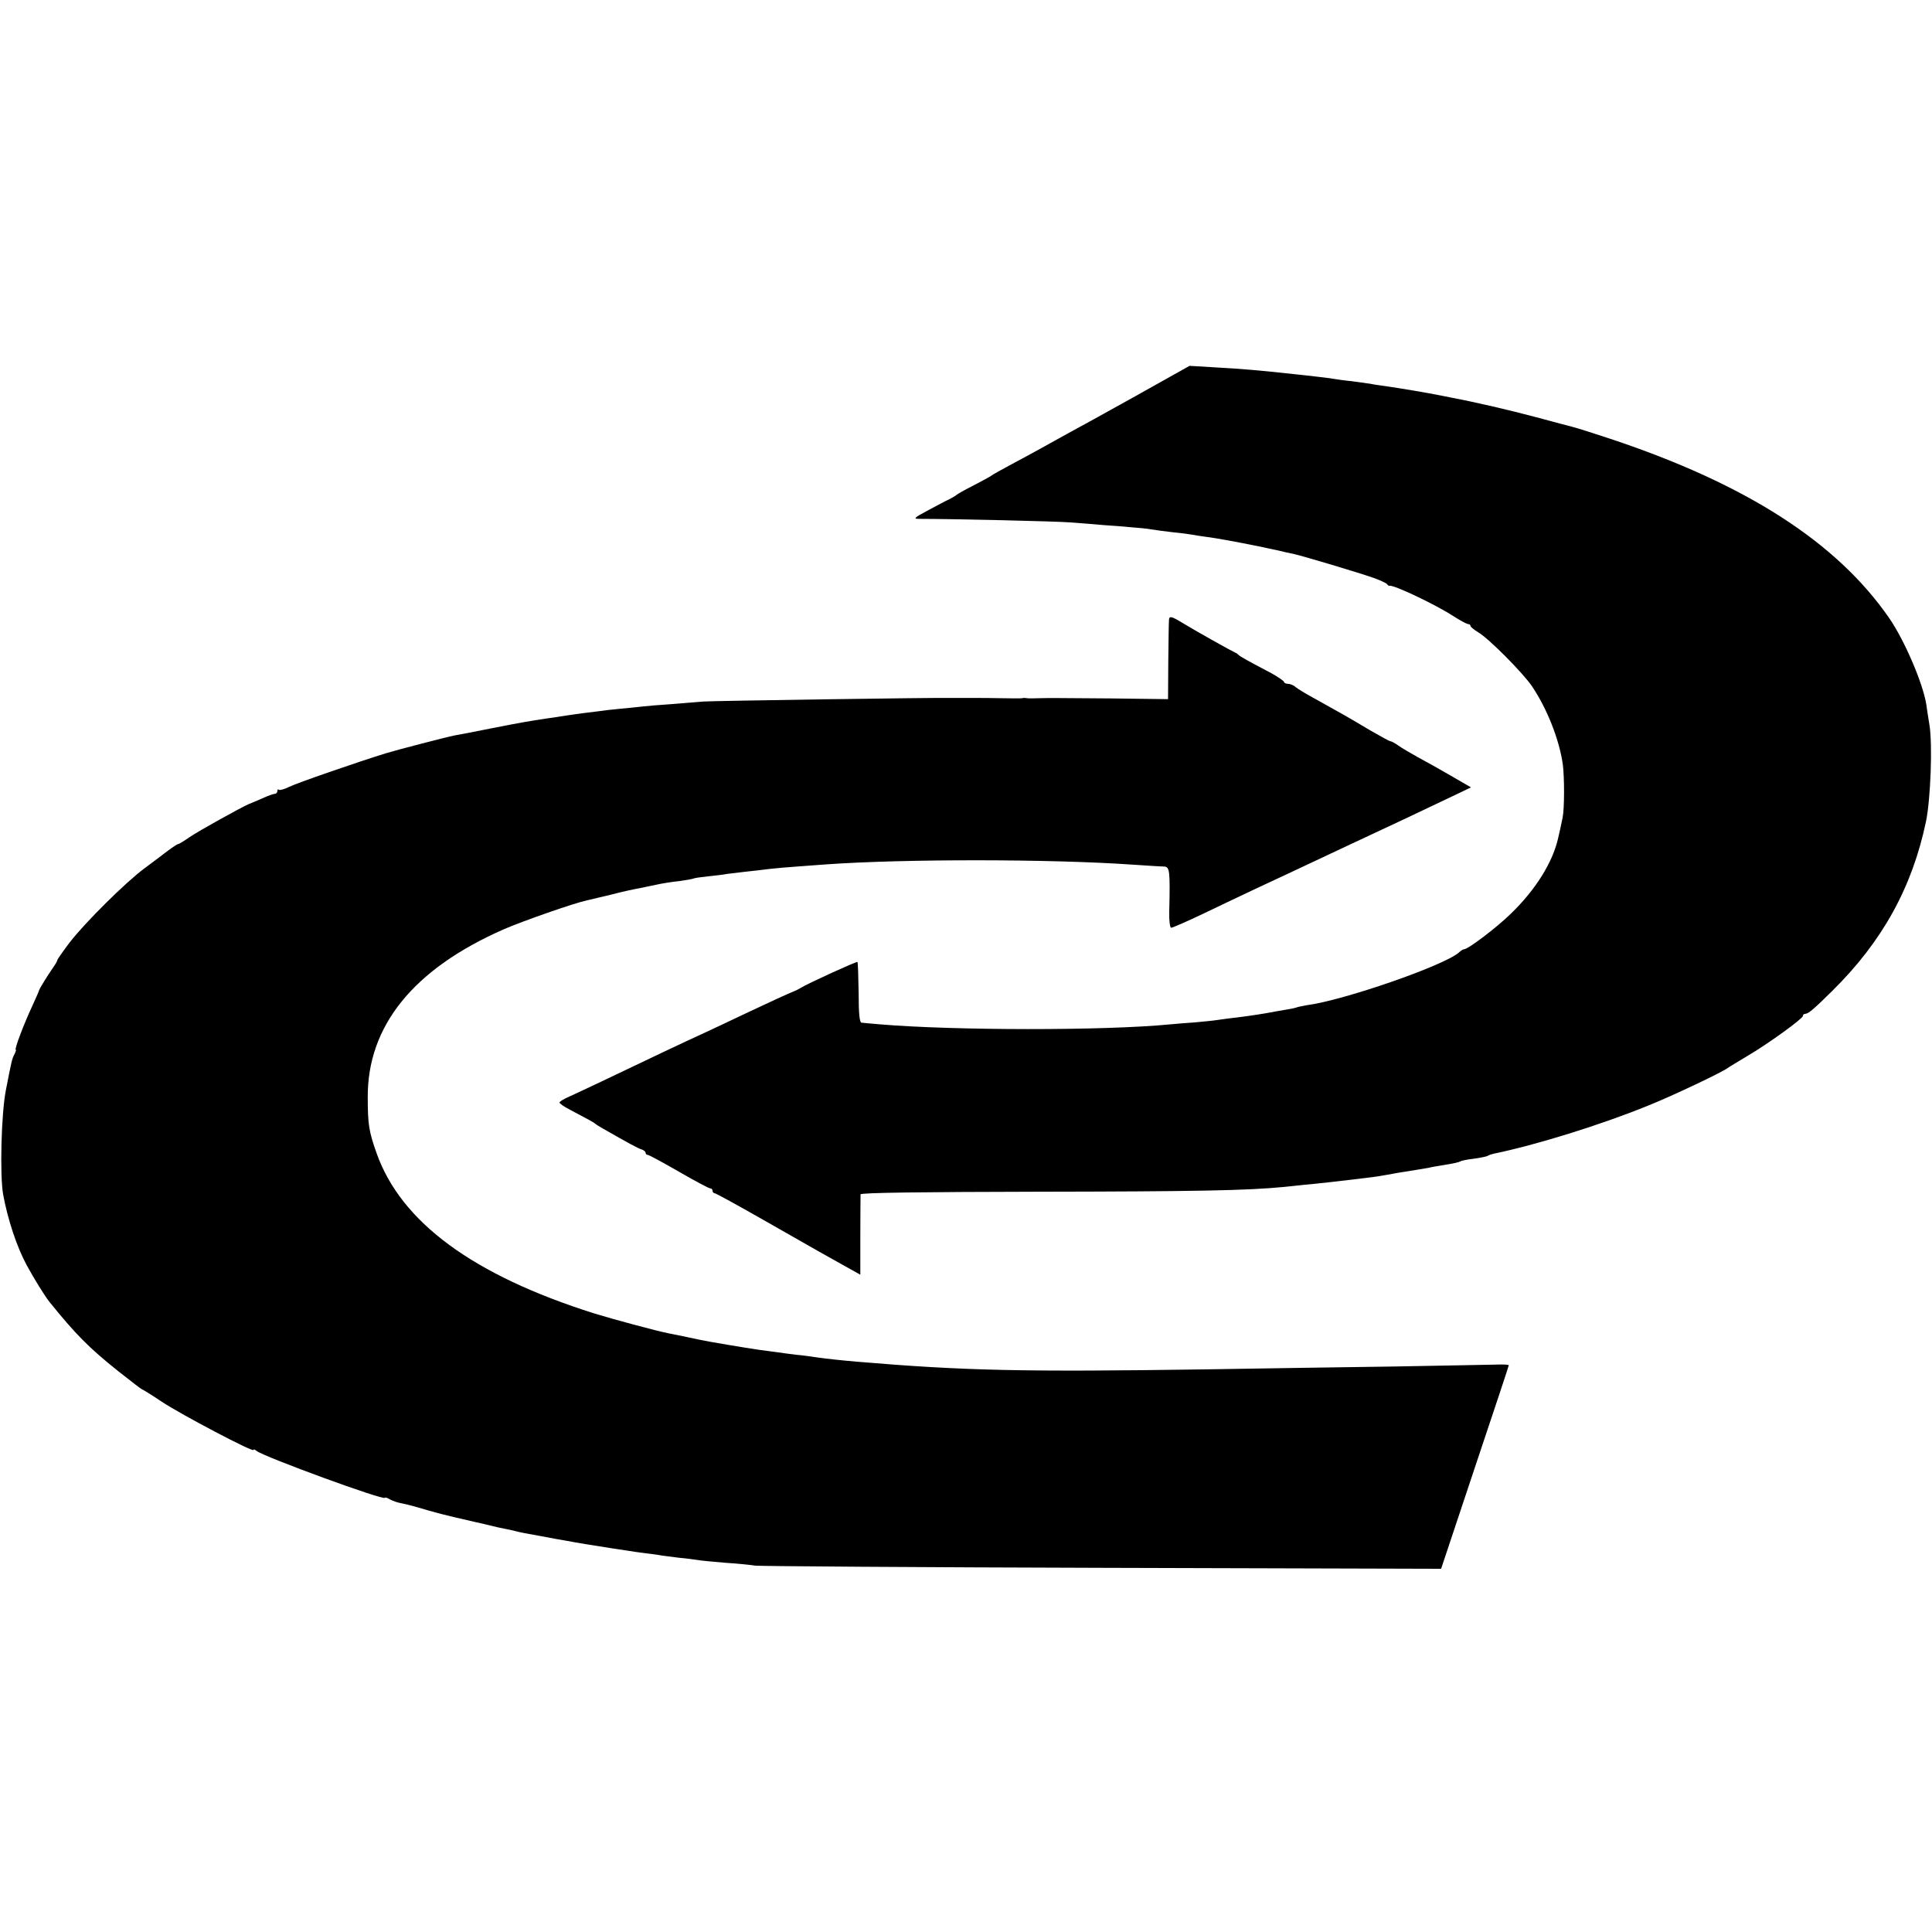 <?xml version="1.0" standalone="no"?>
<!DOCTYPE svg PUBLIC "-//W3C//DTD SVG 20010904//EN"
 "http://www.w3.org/TR/2001/REC-SVG-20010904/DTD/svg10.dtd">
<svg version="1.0" xmlns="http://www.w3.org/2000/svg"
 width="808pt" height="808pt" viewBox="0 0 808 808"
 preserveAspectRatio="xMidYMid meet">
<g transform="translate(0,808) scale(0.1,-0.1)"
fill="#000000" stroke="none">
<path d="M4750 6424 c-124 -69 -254 -141 -290 -160 -36 -20 -85 -47 -110 -61
-25 -14 -79 -43 -120 -65 -41 -22 -79 -43 -85 -48 -5 -4 -39 -22 -75 -41 -36
-18 -67 -36 -70 -39 -3 -3 -16 -11 -30 -18 -14 -6 -54 -28 -90 -47 -58 -31
-62 -35 -35 -35 138 0 575 -10 635 -15 41 -3 102 -8 135 -11 33 -2 85 -6 115
-9 30 -2 69 -6 85 -9 17 -3 57 -8 90 -12 33 -3 69 -8 80 -10 11 -2 40 -7 65
-10 38 -5 111 -18 220 -40 14 -3 45 -10 70 -15 25 -6 55 -13 67 -15 35 -7 282
-81 338 -101 28 -10 53 -22 56 -26 3 -5 8 -8 10 -7 15 6 190 -77 266 -126 29
-19 58 -34 63 -34 6 0 10 -4 10 -8 0 -4 15 -16 33 -27 43 -25 186 -169 224
-225 64 -95 114 -223 129 -327 7 -55 7 -186 -1 -223 -7 -34 -14 -67 -19 -87
-23 -100 -93 -213 -196 -313 -59 -58 -180 -150 -197 -150 -4 0 -14 -6 -22 -14
-64 -55 -482 -200 -636 -220 -16 -3 -37 -7 -45 -10 -8 -3 -31 -7 -50 -10 -19
-3 -45 -8 -56 -10 -32 -6 -83 -14 -139 -21 -27 -3 -66 -8 -85 -11 -19 -3 -62
-7 -95 -10 -33 -2 -78 -6 -100 -8 -275 -27 -908 -26 -1215 0 -36 3 -70 6 -77
7 -8 0 -12 37 -12 125 -1 69 -3 127 -5 129 -3 3 -208 -90 -236 -108 -8 -5 -22
-12 -30 -15 -27 -11 -93 -41 -205 -94 -60 -29 -138 -65 -172 -81 -33 -15 -108
-50 -165 -77 -213 -102 -357 -170 -397 -188 -23 -10 -41 -21 -41 -25 0 -4 17
-16 38 -27 83 -44 107 -57 112 -62 3 -3 16 -11 30 -19 110 -63 147 -83 163
-88 9 -3 17 -9 17 -14 0 -5 4 -9 9 -9 5 0 64 -32 130 -70 67 -39 126 -70 131
-70 6 0 10 -4 10 -10 0 -5 4 -10 8 -10 5 0 96 -50 203 -111 237 -135 268 -153
346 -196 l61 -34 0 163 c0 90 1 168 1 173 1 7 256 10 744 11 661 1 873 5 1027
20 25 3 63 6 85 9 49 4 151 16 185 20 14 1 48 6 75 9 28 3 61 8 75 11 14 2 36
6 50 9 65 10 117 19 135 22 11 3 35 7 54 10 56 9 71 13 79 17 4 3 29 8 56 11
27 4 53 9 58 12 4 3 16 7 25 9 175 36 447 120 648 202 102 41 306 138 330 156
5 4 42 26 80 49 89 52 235 158 235 169 0 5 4 9 10 9 13 0 37 21 112 95 210
207 335 433 393 710 19 92 28 323 14 405 -5 30 -11 69 -13 85 -15 90 -91 267
-155 360 -219 317 -598 561 -1167 750 -72 24 -142 46 -155 49 -13 3 -82 22
-154 41 -108 29 -259 64 -350 81 -11 2 -31 6 -45 9 -70 14 -167 30 -235 40
-23 3 -51 7 -64 10 -13 2 -49 7 -80 11 -31 3 -65 8 -76 10 -11 2 -42 6 -70 9
-27 3 -68 8 -90 10 -148 16 -213 22 -340 29 l-100 6 -225 -126z"/>
<path d="M4889 5488 c-1 -7 -2 -85 -3 -172 l-1 -160 -235 3 c-269 2 -247 2
-303 1 -23 -1 -47 -1 -52 0 -6 1 -14 2 -20 0 -5 -1 -46 -1 -90 0 -44 1 -84 1
-90 1 -61 0 -113 0 -125 0 -46 2 -992 -12 -1030 -15 -25 -2 -85 -7 -135 -11
-49 -3 -103 -8 -120 -10 -16 -2 -57 -6 -90 -9 -33 -3 -76 -8 -95 -11 -77 -9
-136 -18 -155 -21 -10 -2 -37 -6 -60 -9 -72 -11 -98 -15 -230 -41 -71 -14
-141 -28 -155 -30 -31 -6 -243 -61 -285 -74 -120 -37 -377 -126 -406 -141 -20
-10 -39 -15 -43 -12 -3 4 -6 1 -6 -5 0 -7 -5 -12 -11 -12 -5 0 -29 -8 -52 -19
-23 -10 -49 -21 -57 -24 -36 -16 -209 -112 -247 -138 -23 -16 -44 -29 -48 -29
-3 0 -23 -13 -43 -28 -20 -16 -64 -48 -97 -73 -80 -59 -250 -228 -314 -311
-28 -37 -51 -70 -51 -73 0 -3 -8 -18 -19 -33 -25 -36 -55 -86 -57 -92 0 -3
-13 -32 -28 -65 -36 -77 -77 -185 -70 -185 2 0 0 -8 -5 -18 -11 -20 -13 -31
-36 -149 -20 -99 -26 -357 -12 -438 19 -104 57 -219 98 -295 32 -59 76 -130
96 -155 108 -134 165 -192 288 -290 52 -41 96 -75 98 -75 2 0 40 -23 83 -52
83 -55 384 -213 384 -202 0 4 6 2 13 -4 29 -24 537 -210 537 -196 0 3 10 0 21
-7 12 -6 31 -13 43 -15 11 -2 46 -10 76 -19 30 -9 62 -18 70 -20 19 -6 137
-34 170 -41 14 -3 41 -9 60 -14 19 -5 47 -11 63 -14 15 -3 35 -7 45 -10 9 -3
55 -12 102 -20 47 -9 96 -18 110 -20 24 -5 133 -23 193 -32 15 -2 42 -6 60 -9
17 -3 52 -8 77 -11 25 -3 56 -7 70 -10 14 -2 46 -6 71 -9 26 -2 60 -7 75 -9
16 -3 70 -8 119 -12 50 -3 106 -9 125 -12 19 -2 672 -7 1451 -9 l1416 -4 141
423 c78 233 142 425 142 428 0 3 -24 4 -52 3 -29 -1 -222 -4 -428 -8 -206 -3
-562 -8 -790 -12 -759 -11 -1005 -6 -1455 32 -70 6 -126 12 -175 19 -19 3 -55
8 -80 10 -25 3 -62 8 -82 11 -21 3 -55 7 -75 10 -49 7 -211 34 -243 41 -41 9
-114 24 -135 28 -47 9 -236 60 -310 83 -507 160 -808 382 -910 670 -32 90 -37
121 -37 233 -2 299 191 538 570 704 78 34 296 110 345 120 12 3 59 14 105 25
45 12 97 23 115 26 17 4 50 10 72 15 22 5 65 12 95 15 30 4 58 9 61 11 4 2 31
6 60 9 30 3 65 7 79 10 14 2 48 6 75 9 28 3 74 8 104 12 29 3 81 8 115 10 33
3 88 6 121 9 325 23 932 23 1280 -1 61 -4 120 -8 133 -8 24 -1 26 -16 22 -188
-1 -39 3 -68 8 -68 6 0 68 27 139 61 70 34 164 78 208 99 91 42 190 89 320
150 50 24 122 57 160 75 61 28 224 105 379 179 l48 23 -83 48 c-46 27 -109 62
-139 78 -30 17 -67 38 -82 49 -14 10 -29 18 -33 18 -4 0 -44 22 -89 48 -78 47
-119 70 -236 135 -30 16 -62 36 -71 43 -8 8 -23 14 -32 14 -9 0 -17 4 -17 8 0
4 -24 20 -52 36 -99 52 -133 71 -138 77 -3 3 -9 8 -15 10 -12 5 -166 91 -220
124 -46 28 -55 30 -56 13z"/>
</g>
</svg>
